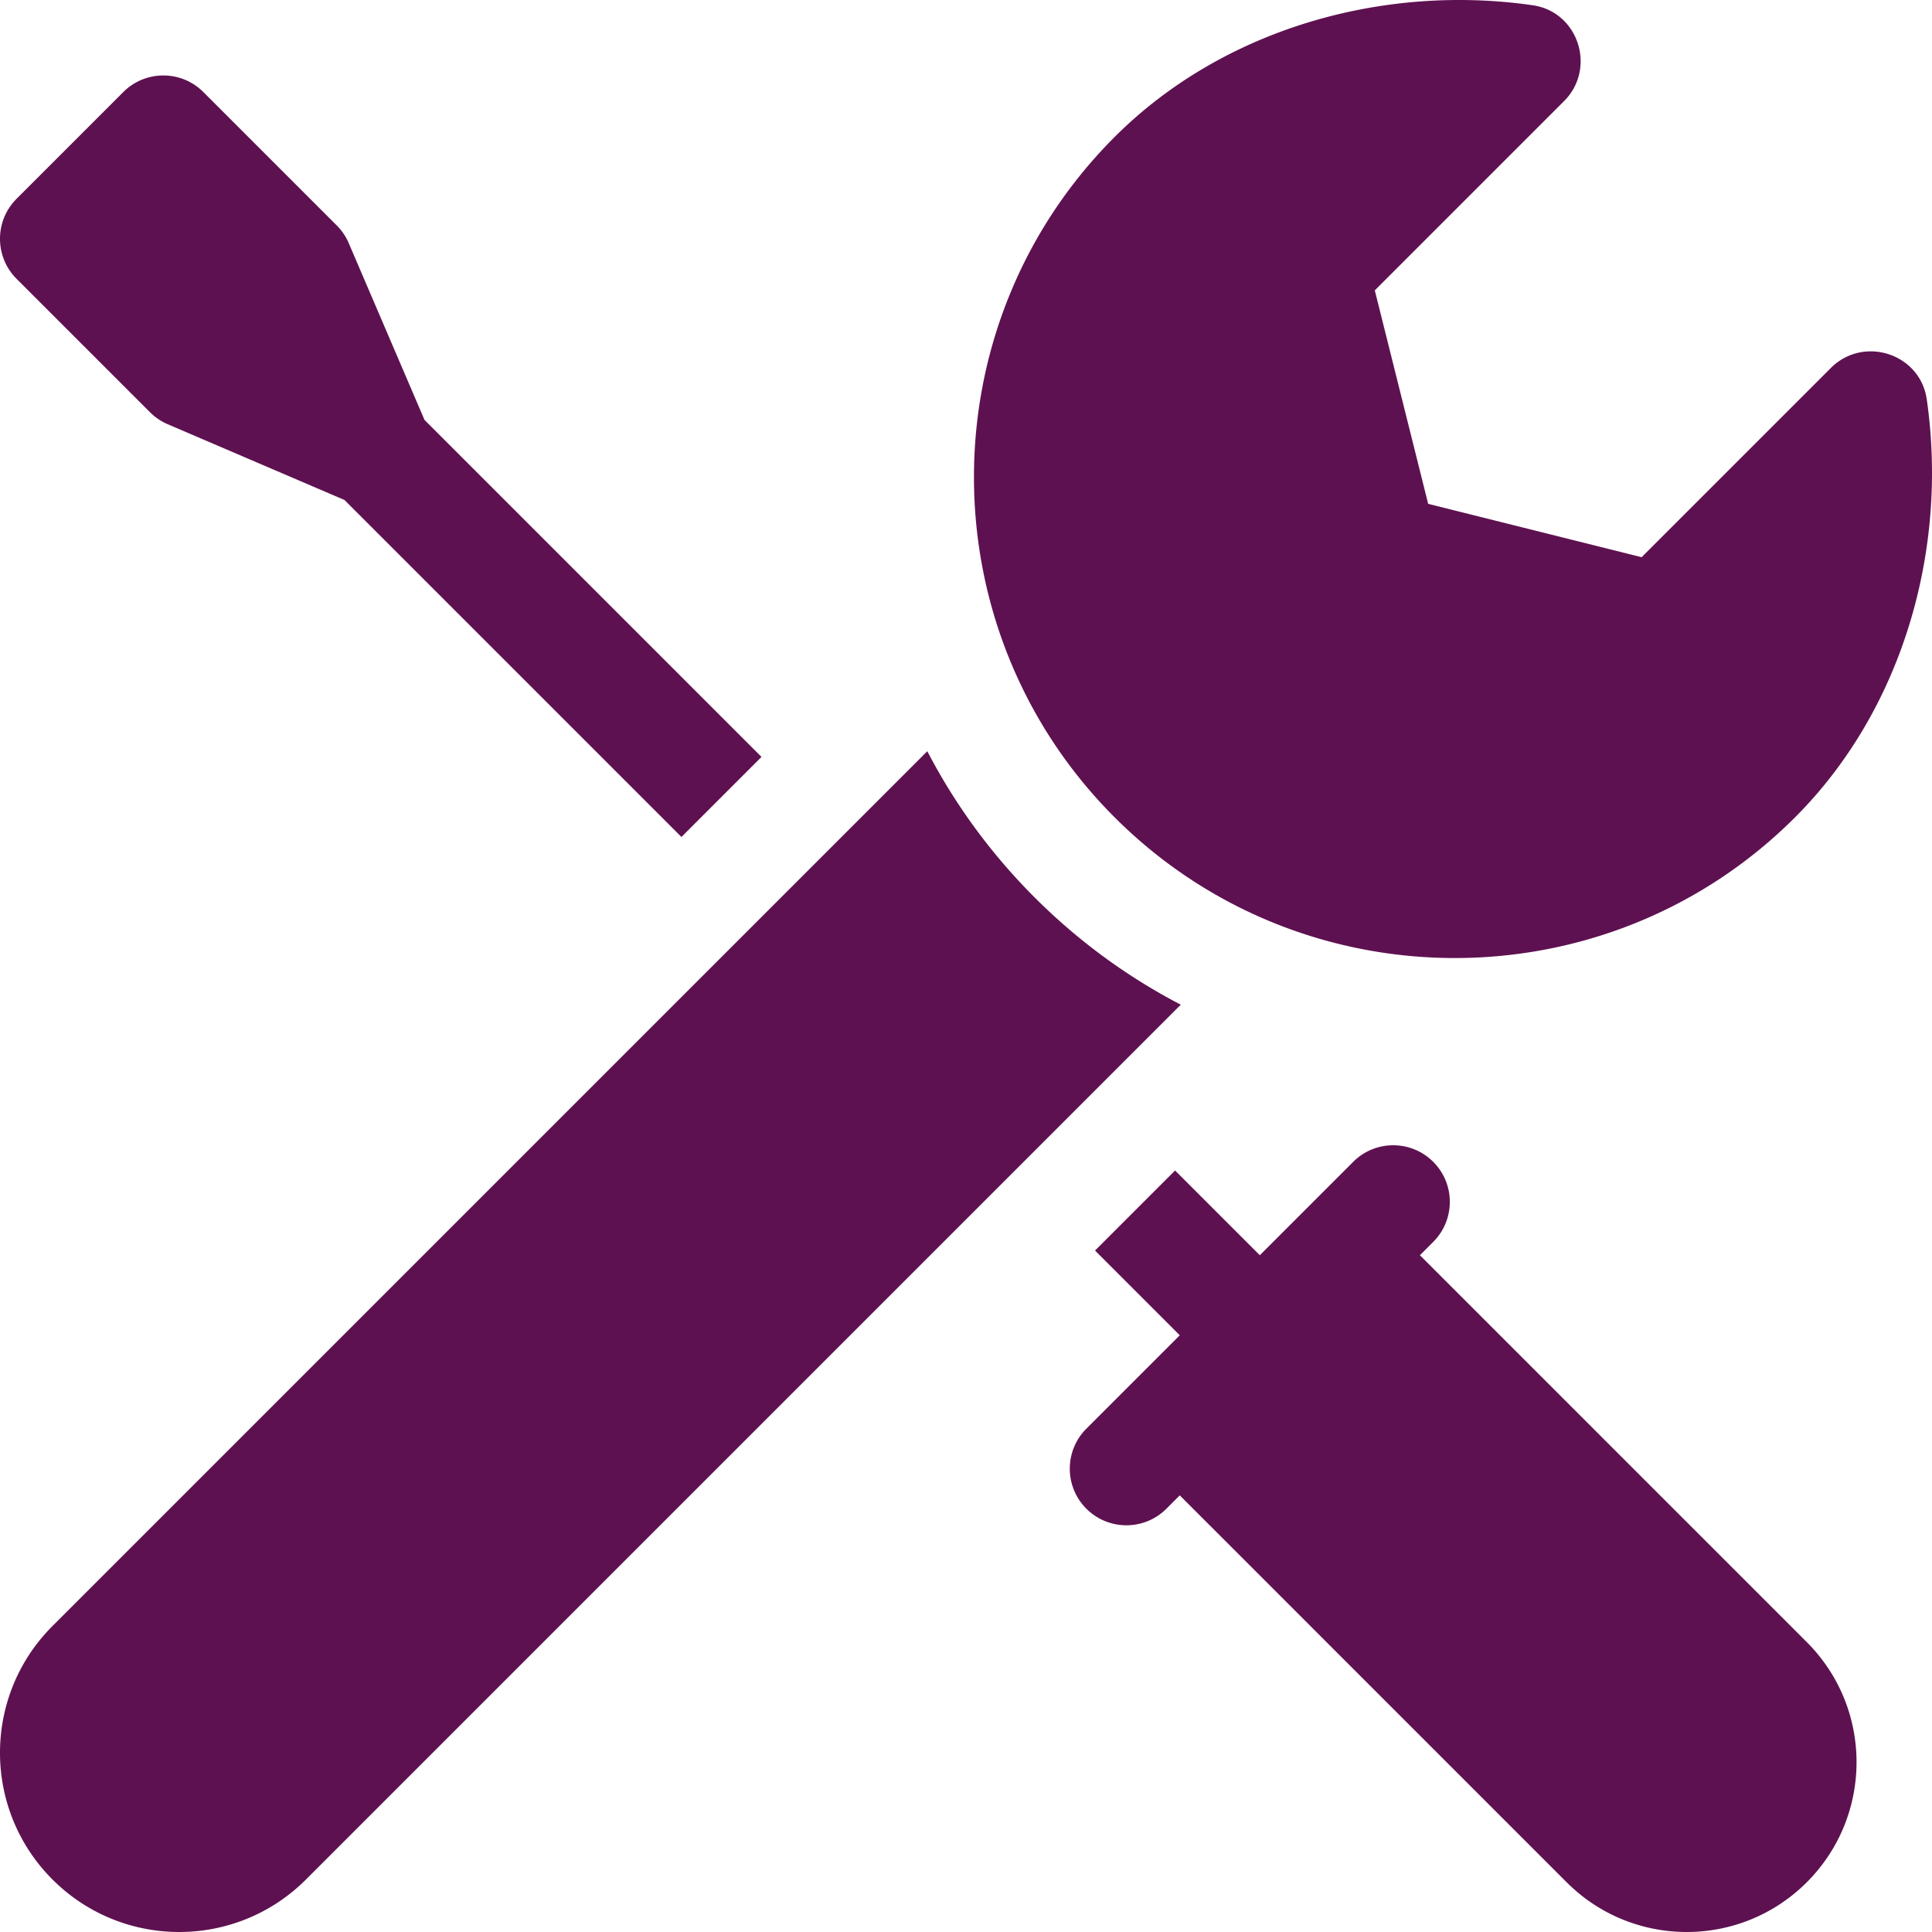 <svg xmlns="http://www.w3.org/2000/svg" version="1.1" xmlns:xlink="http://www.w3.org/1999/xlink" width="512" height="512" x="0" y="0" viewBox="0 0 512 512" style="enable-background:new 0 0 512 512" xml:space="preserve" class=""><g><path d="M475.705 216.607c28.505-28.505 40.645-70.864 34.909-110.768-1.747-12.155-16.748-16.994-25.431-8.311l-50.136 50.136-56.568-14.142-14.142-56.568 50.136-50.136c8.683-8.683 3.844-23.684-8.311-25.431-39.904-5.736-82.263 6.403-110.768 34.909-49.712 49.712-49.712 130.6 0 180.312 49.711 49.712 130.598 49.712 180.311-.001zM376.289 332.649l3.535-3.535c5.858-5.858 5.858-15.355 0-21.213s-15.355-5.858-21.213 0l-24.749 24.749-22.456-22.456-21.213 21.213 22.456 22.456-24.749 24.749c-5.858 5.858-5.858 15.355 0 21.213s15.355 5.858 21.213 0l3.536-3.536L415.18 498.82c17.574 17.574 46.066 17.573 63.64 0 17.574-17.574 17.574-46.066 0-63.64zM39.749 109.246a14.98 14.98 0 0 0 4.697 3.18l46.842 20.076 89.304 89.304 21.213-21.213-89.304-89.306-20.075-46.841a15 15 0 0 0-3.18-4.698L53.891 24.394c-5.858-5.858-15.355-5.858-21.213 0L4.393 52.678c-5.858 5.857-5.858 15.355 0 21.213zM274.18 237.821c-11.564-11.563-21.095-24.623-28.436-38.739L13.912 430.912c-18.55 18.55-18.55 48.625 0 67.175 18.55 18.55 48.625 18.55 67.175 0l231.831-231.831c-14.115-7.341-27.175-16.872-38.738-28.435z" fill="#5e1150" opacity="1" data-original="#000000" class=""></path></g></svg>